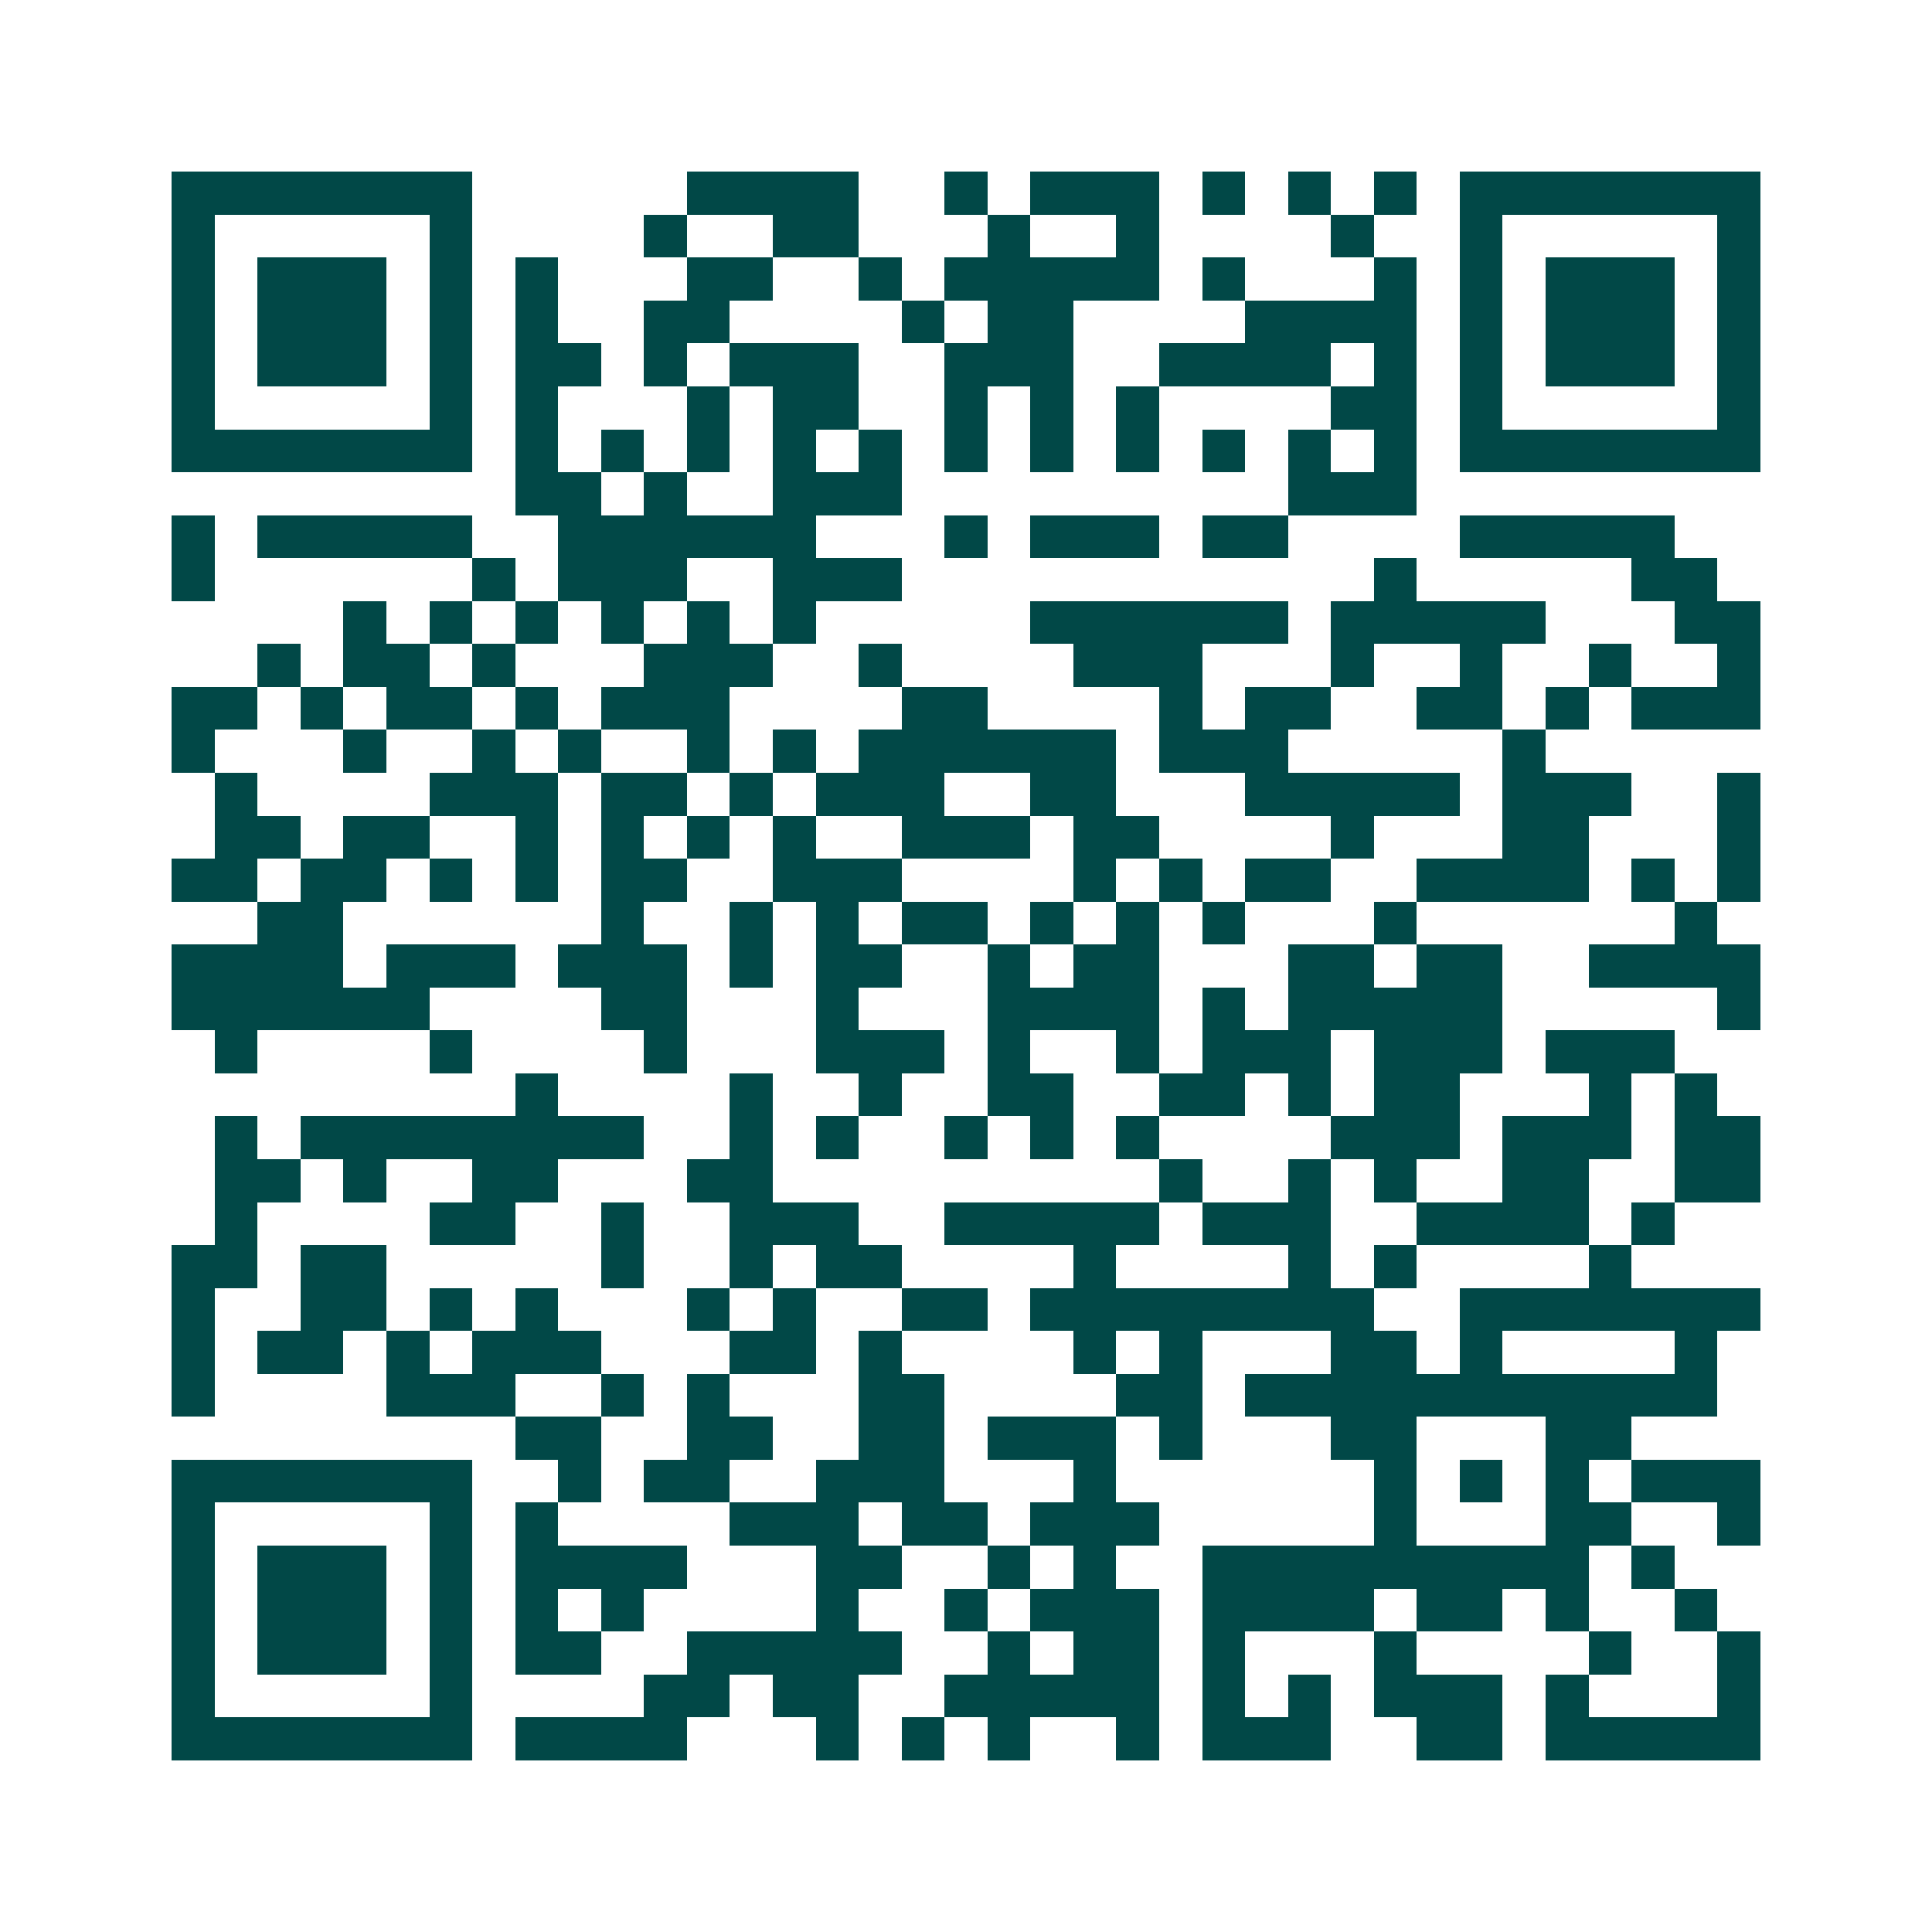 <svg xmlns="http://www.w3.org/2000/svg" width="200" height="200" viewBox="0 0 45 45" shape-rendering="crispEdges"><path fill="#ffffff" d="M0 0h45v45H0z"/><path stroke="#014847" d="M4 4.5h7m5 0h4m2 0h1m1 0h3m1 0h1m1 0h1m1 0h1m1 0h7M4 5.5h1m5 0h1m4 0h1m2 0h2m3 0h1m2 0h1m4 0h1m2 0h1m5 0h1M4 6.5h1m1 0h3m1 0h1m1 0h1m3 0h2m2 0h1m1 0h5m1 0h1m3 0h1m1 0h1m1 0h3m1 0h1M4 7.5h1m1 0h3m1 0h1m1 0h1m2 0h2m4 0h1m1 0h2m4 0h4m1 0h1m1 0h3m1 0h1M4 8.5h1m1 0h3m1 0h1m1 0h2m1 0h1m1 0h3m2 0h3m2 0h4m1 0h1m1 0h1m1 0h3m1 0h1M4 9.5h1m5 0h1m1 0h1m3 0h1m1 0h2m2 0h1m1 0h1m1 0h1m4 0h2m1 0h1m5 0h1M4 10.5h7m1 0h1m1 0h1m1 0h1m1 0h1m1 0h1m1 0h1m1 0h1m1 0h1m1 0h1m1 0h1m1 0h1m1 0h7M12 11.5h2m1 0h1m2 0h3m9 0h3M4 12.5h1m1 0h5m2 0h6m3 0h1m1 0h3m1 0h2m4 0h5M4 13.5h1m6 0h1m1 0h3m2 0h3m11 0h1m5 0h2M8 14.5h1m1 0h1m1 0h1m1 0h1m1 0h1m1 0h1m5 0h6m1 0h5m3 0h2M6 15.5h1m1 0h2m1 0h1m3 0h3m2 0h1m4 0h3m3 0h1m2 0h1m2 0h1m2 0h1M4 16.5h2m1 0h1m1 0h2m1 0h1m1 0h3m4 0h2m4 0h1m1 0h2m2 0h2m1 0h1m1 0h3M4 17.5h1m3 0h1m2 0h1m1 0h1m2 0h1m1 0h1m1 0h6m1 0h3m5 0h1M5 18.5h1m4 0h3m1 0h2m1 0h1m1 0h3m2 0h2m3 0h5m1 0h3m2 0h1M5 19.5h2m1 0h2m2 0h1m1 0h1m1 0h1m1 0h1m2 0h3m1 0h2m4 0h1m3 0h2m3 0h1M4 20.5h2m1 0h2m1 0h1m1 0h1m1 0h2m2 0h3m4 0h1m1 0h1m1 0h2m2 0h4m1 0h1m1 0h1M6 21.5h2m6 0h1m2 0h1m1 0h1m1 0h2m1 0h1m1 0h1m1 0h1m3 0h1m6 0h1M4 22.5h4m1 0h3m1 0h3m1 0h1m1 0h2m2 0h1m1 0h2m3 0h2m1 0h2m2 0h4M4 23.5h6m4 0h2m3 0h1m3 0h4m1 0h1m1 0h5m5 0h1M5 24.5h1m4 0h1m4 0h1m3 0h3m1 0h1m2 0h1m1 0h3m1 0h3m1 0h3M12 25.5h1m4 0h1m2 0h1m2 0h2m2 0h2m1 0h1m1 0h2m3 0h1m1 0h1M5 26.5h1m1 0h8m2 0h1m1 0h1m2 0h1m1 0h1m1 0h1m4 0h3m1 0h3m1 0h2M5 27.5h2m1 0h1m2 0h2m3 0h2m9 0h1m2 0h1m1 0h1m2 0h2m2 0h2M5 28.5h1m4 0h2m2 0h1m2 0h3m2 0h5m1 0h3m2 0h4m1 0h1M4 29.5h2m1 0h2m5 0h1m2 0h1m1 0h2m4 0h1m4 0h1m1 0h1m4 0h1M4 30.5h1m2 0h2m1 0h1m1 0h1m3 0h1m1 0h1m2 0h2m1 0h8m2 0h7M4 31.5h1m1 0h2m1 0h1m1 0h3m3 0h2m1 0h1m4 0h1m1 0h1m3 0h2m1 0h1m4 0h1M4 32.5h1m4 0h3m2 0h1m1 0h1m3 0h2m4 0h2m1 0h11M12 33.5h2m2 0h2m2 0h2m1 0h3m1 0h1m3 0h2m3 0h2M4 34.5h7m2 0h1m1 0h2m2 0h3m3 0h1m6 0h1m1 0h1m1 0h1m1 0h3M4 35.5h1m5 0h1m1 0h1m4 0h3m1 0h2m1 0h3m5 0h1m3 0h2m2 0h1M4 36.5h1m1 0h3m1 0h1m1 0h4m3 0h2m2 0h1m1 0h1m2 0h9m1 0h1M4 37.5h1m1 0h3m1 0h1m1 0h1m1 0h1m4 0h1m2 0h1m1 0h3m1 0h4m1 0h2m1 0h1m2 0h1M4 38.5h1m1 0h3m1 0h1m1 0h2m2 0h5m2 0h1m1 0h2m1 0h1m3 0h1m4 0h1m2 0h1M4 39.5h1m5 0h1m4 0h2m1 0h2m2 0h5m1 0h1m1 0h1m1 0h3m1 0h1m3 0h1M4 40.5h7m1 0h4m3 0h1m1 0h1m1 0h1m2 0h1m1 0h3m2 0h2m1 0h5"/></svg>
